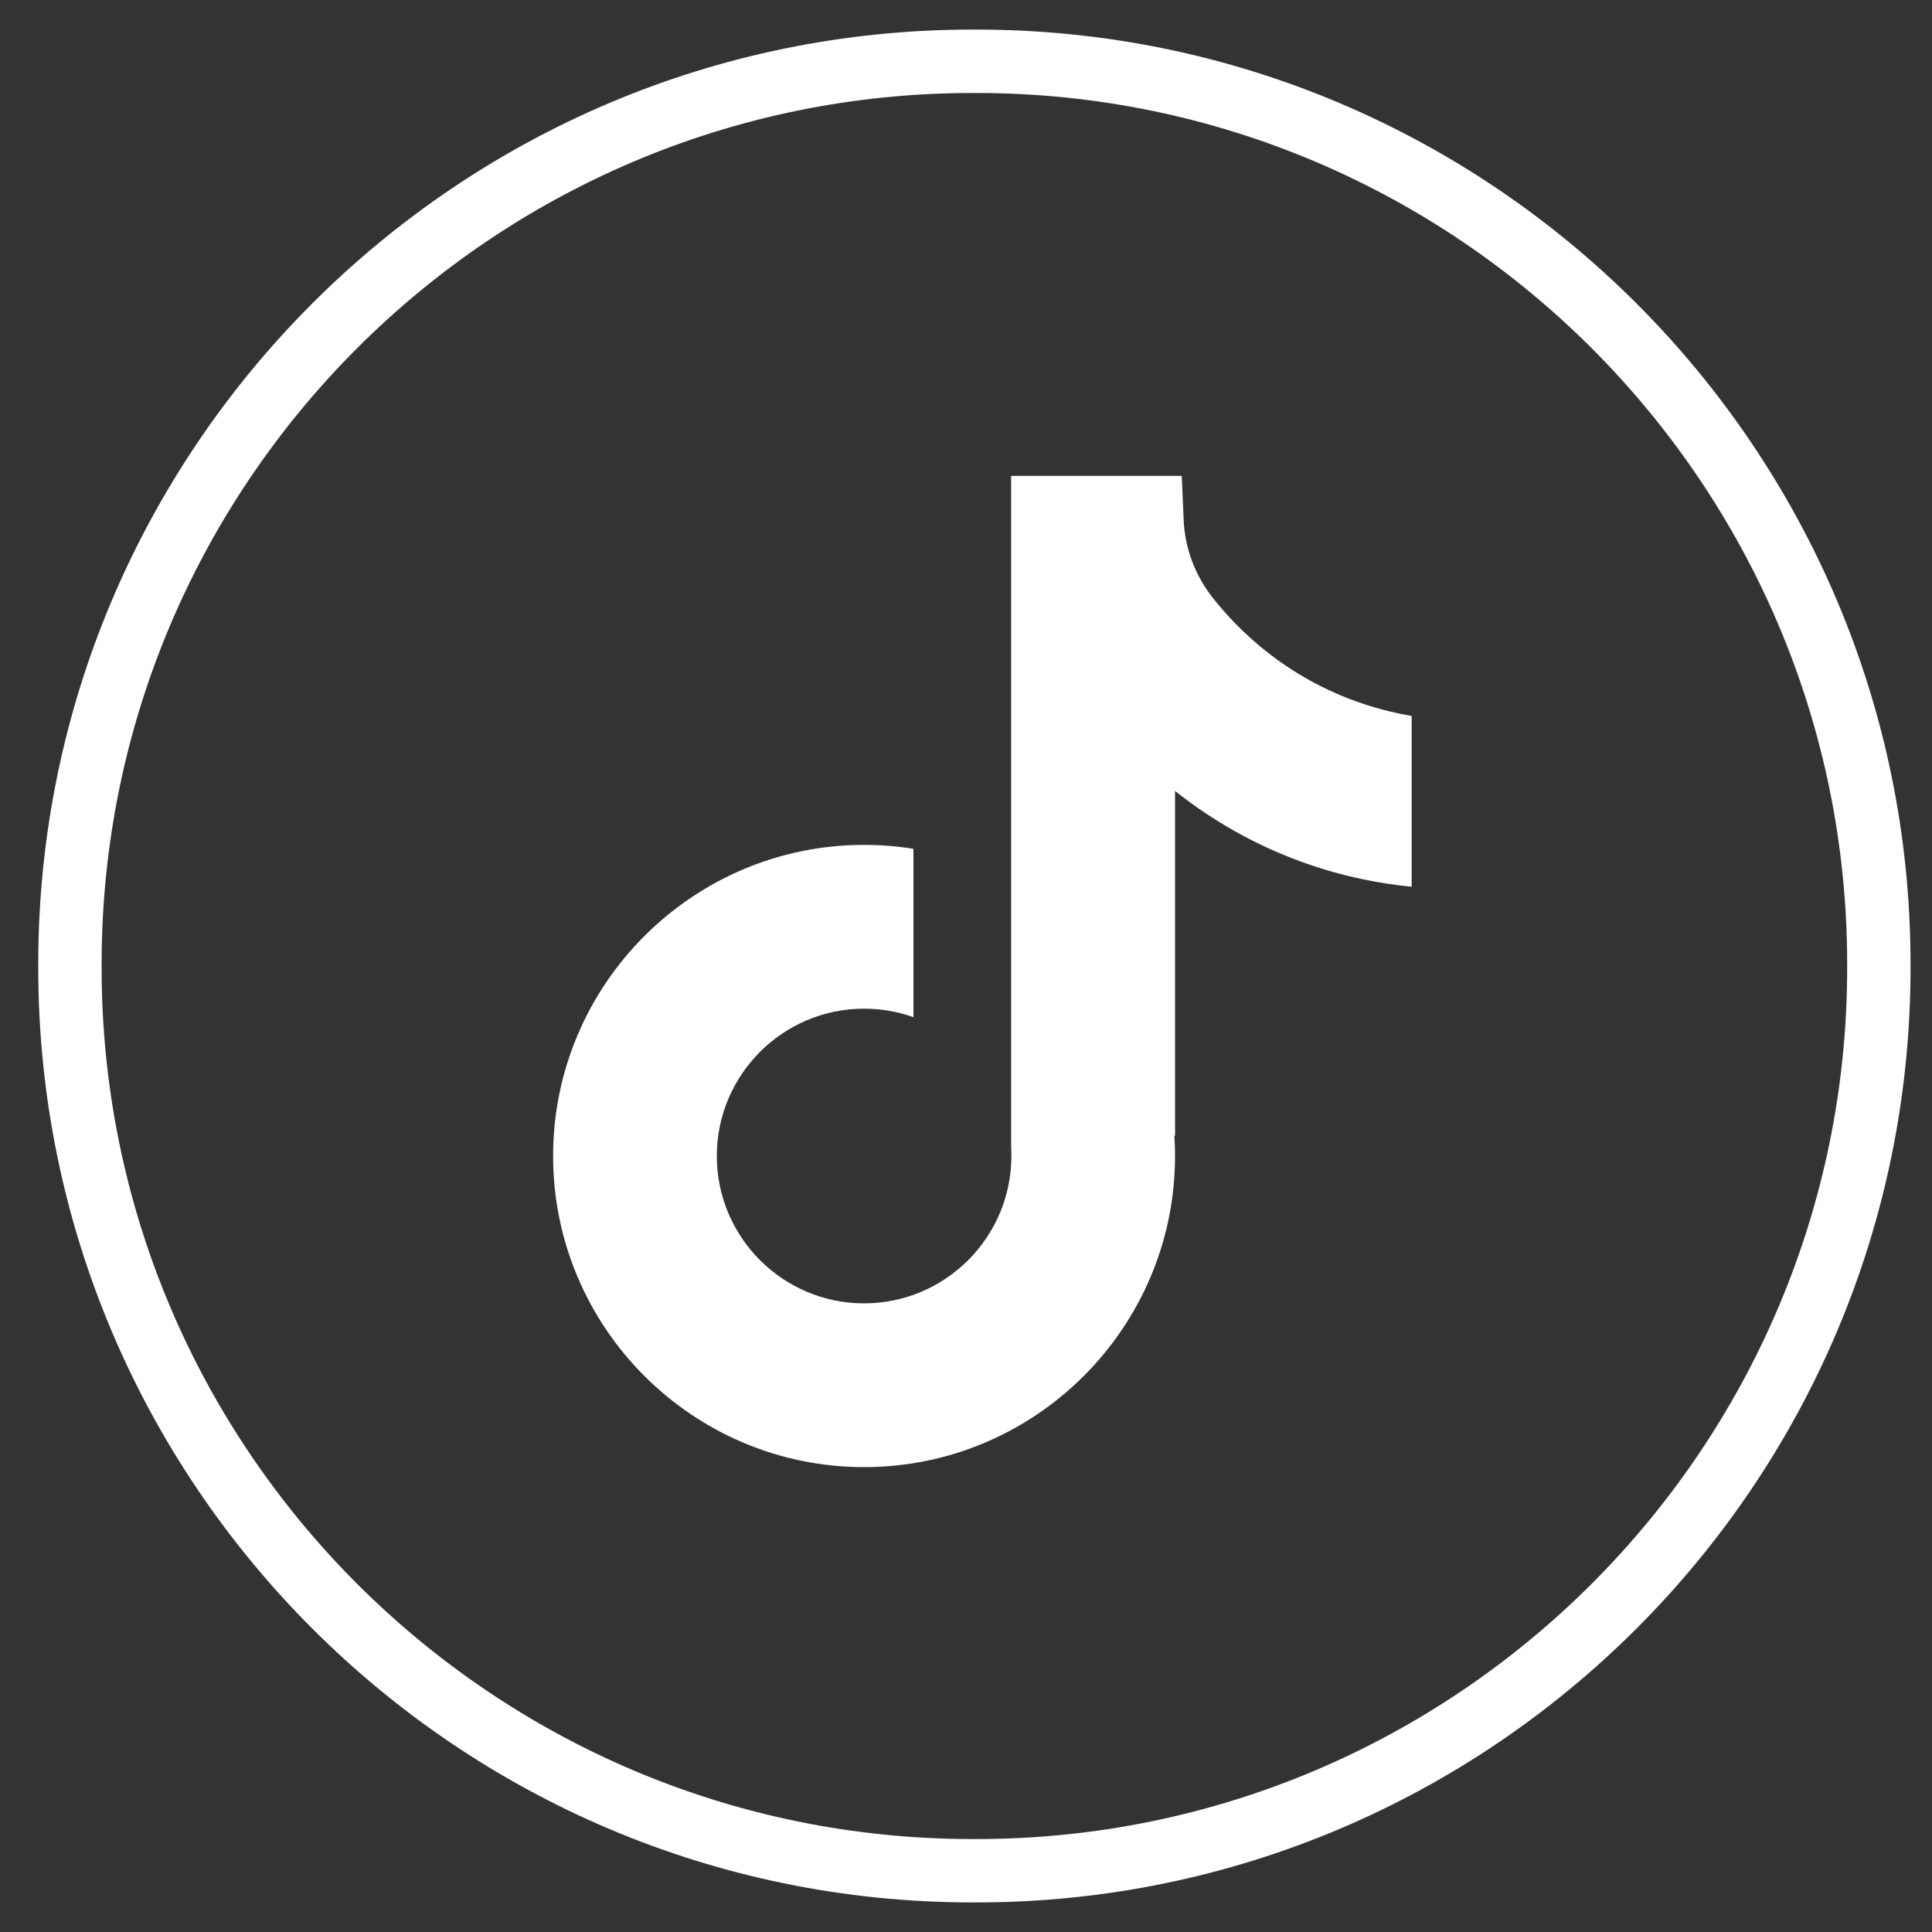 <svg width="45" height="45" viewBox="0 0 45 45" fill="none" xmlns="http://www.w3.org/2000/svg">
<rect x="0" y="0" width="45" height="45" fill="#333333" stroke="none"/>
<path d="M22.743 44.311H22.647C10.651 44.311 0.891 34.548 0.891 22.548V22.452C0.891 10.452 10.651 0.689 22.647 0.689H22.743C34.74 0.689 44.5 10.452 44.5 22.452V22.548C44.5 34.548 34.74 44.311 22.743 44.311ZM22.647 2.166C11.464 2.166 2.367 11.266 2.367 22.452V22.548C2.367 33.734 11.464 42.835 22.647 42.835H22.743C33.926 42.835 43.024 33.734 43.024 22.548V22.452C43.024 11.266 33.926 2.166 22.743 2.166H22.647Z" fill="white"/>
<path d="M32.88 16.674V20.654C32.185 20.586 31.281 20.428 30.282 20.061C28.977 19.583 28.006 18.929 27.369 18.423V26.465L27.353 26.44C27.364 26.6 27.369 26.762 27.369 26.926C27.369 30.92 24.121 34.172 20.126 34.172C16.132 34.172 12.883 30.92 12.883 26.926C12.883 22.932 16.132 19.679 20.126 19.679C20.517 19.679 20.901 19.71 21.276 19.771V23.692C20.916 23.564 20.529 23.494 20.126 23.494C18.235 23.494 16.696 25.033 16.696 26.926C16.696 28.819 18.235 30.358 20.126 30.358C22.017 30.358 23.557 28.818 23.557 26.926C23.557 26.855 23.555 26.784 23.551 26.713V11.084H27.526C27.541 11.421 27.554 11.76 27.569 12.097C27.595 12.76 27.832 13.396 28.243 13.918C28.726 14.53 29.439 15.242 30.44 15.81C31.377 16.341 32.257 16.569 32.88 16.677V16.674Z" fill="white"/>
</svg>
